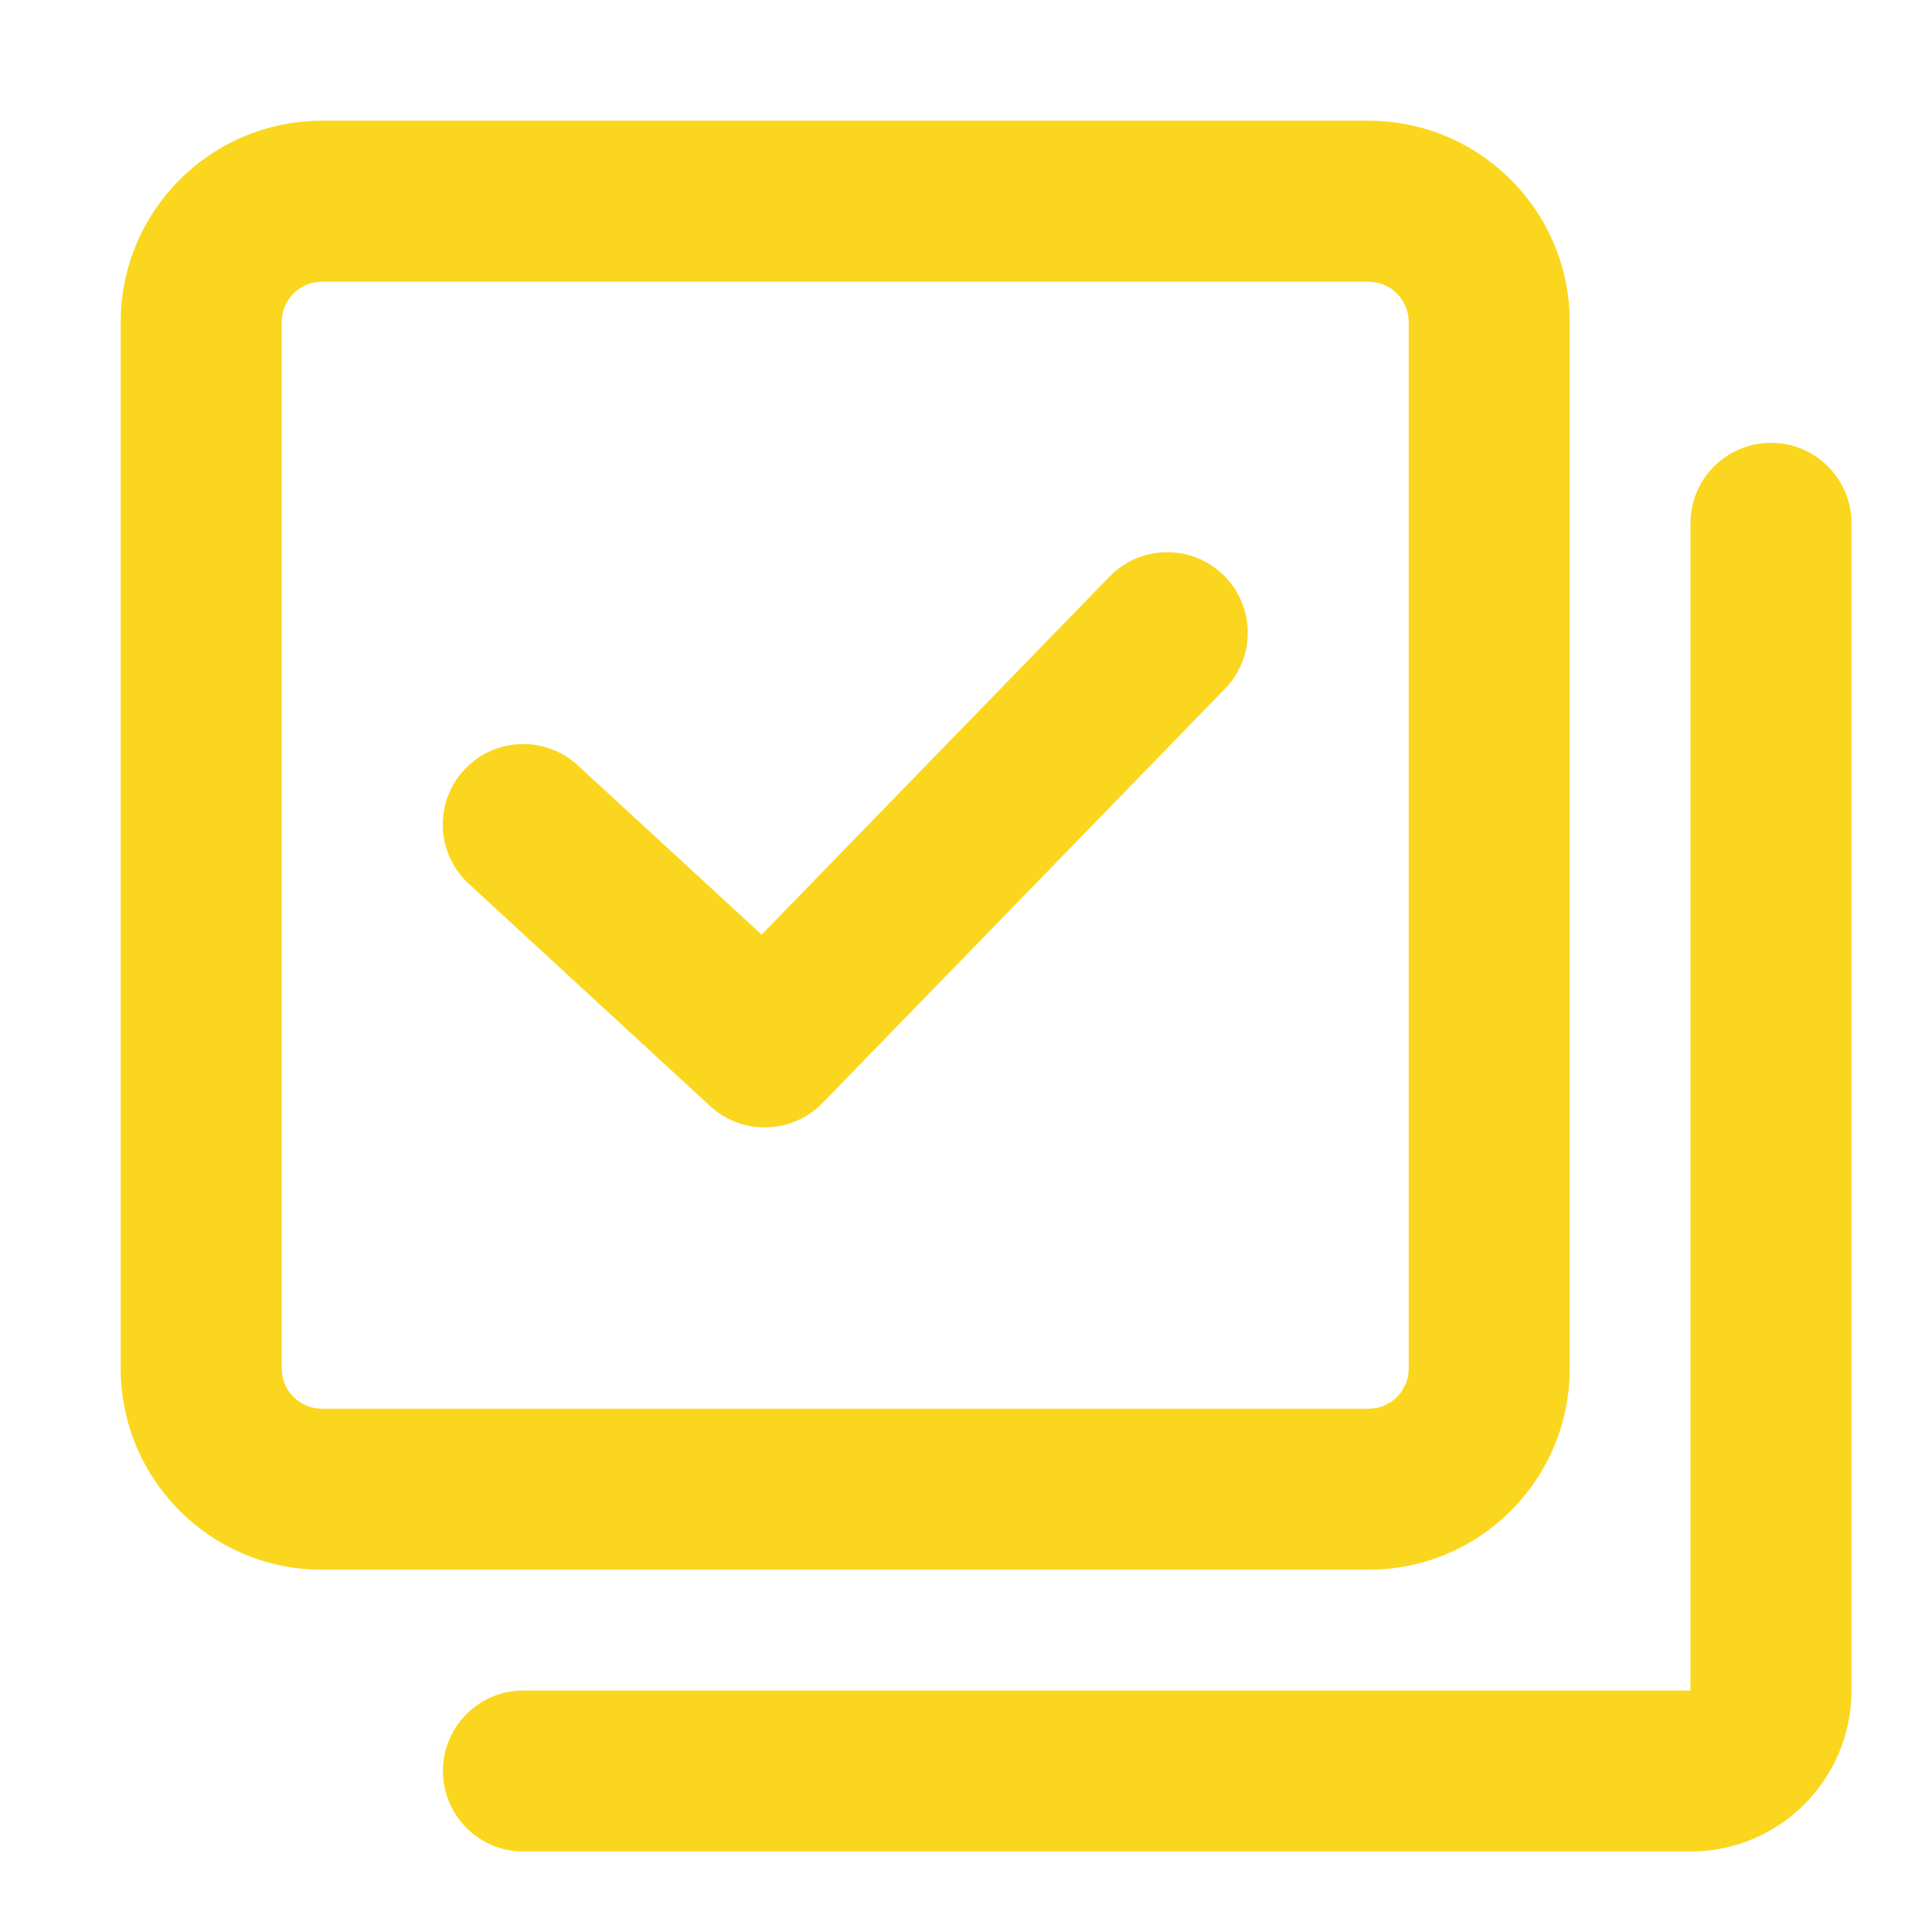 <?xml version="1.0" encoding="UTF-8"?> <svg xmlns="http://www.w3.org/2000/svg" width="45" height="45" viewBox="0 0 45 45" fill="none"> <path d="M28.532 16.043C29.254 15.3 29.237 14.113 28.494 13.392C27.752 12.67 26.564 12.687 25.843 13.43L17.74 21.769L13.458 17.826C12.696 17.124 11.51 17.173 10.808 17.935C10.107 18.697 10.156 19.883 10.917 20.584L16.542 25.764C17.289 26.452 18.449 26.42 19.157 25.692L28.532 16.043Z" fill="#FAD71E"></path> <path fill-rule="evenodd" clip-rule="evenodd" d="M2.812 7.5C2.812 4.911 4.911 2.812 7.5 2.812H31.875C34.464 2.812 36.562 4.911 36.562 7.5V31.875C36.562 34.464 34.464 36.562 31.875 36.562H7.5C4.911 36.562 2.812 34.464 2.812 31.875V7.5ZM7.5 6.562C6.982 6.562 6.562 6.982 6.562 7.5V31.875C6.562 32.393 6.982 32.812 7.5 32.812H31.875C32.393 32.812 32.812 32.393 32.812 31.875V7.5C32.812 6.982 32.393 6.562 31.875 6.562H7.5Z" fill="#FAD71E"></path> <path d="M41.25 10.314C42.285 10.314 43.125 11.154 43.125 12.189V39.375C43.125 41.446 41.446 43.125 39.375 43.125H12.191C11.155 43.125 10.316 42.286 10.316 41.25C10.316 40.215 11.155 39.375 12.191 39.375H39.375V12.189C39.375 11.154 40.214 10.314 41.25 10.314Z" fill="#FAD71E"></path> </svg> 
